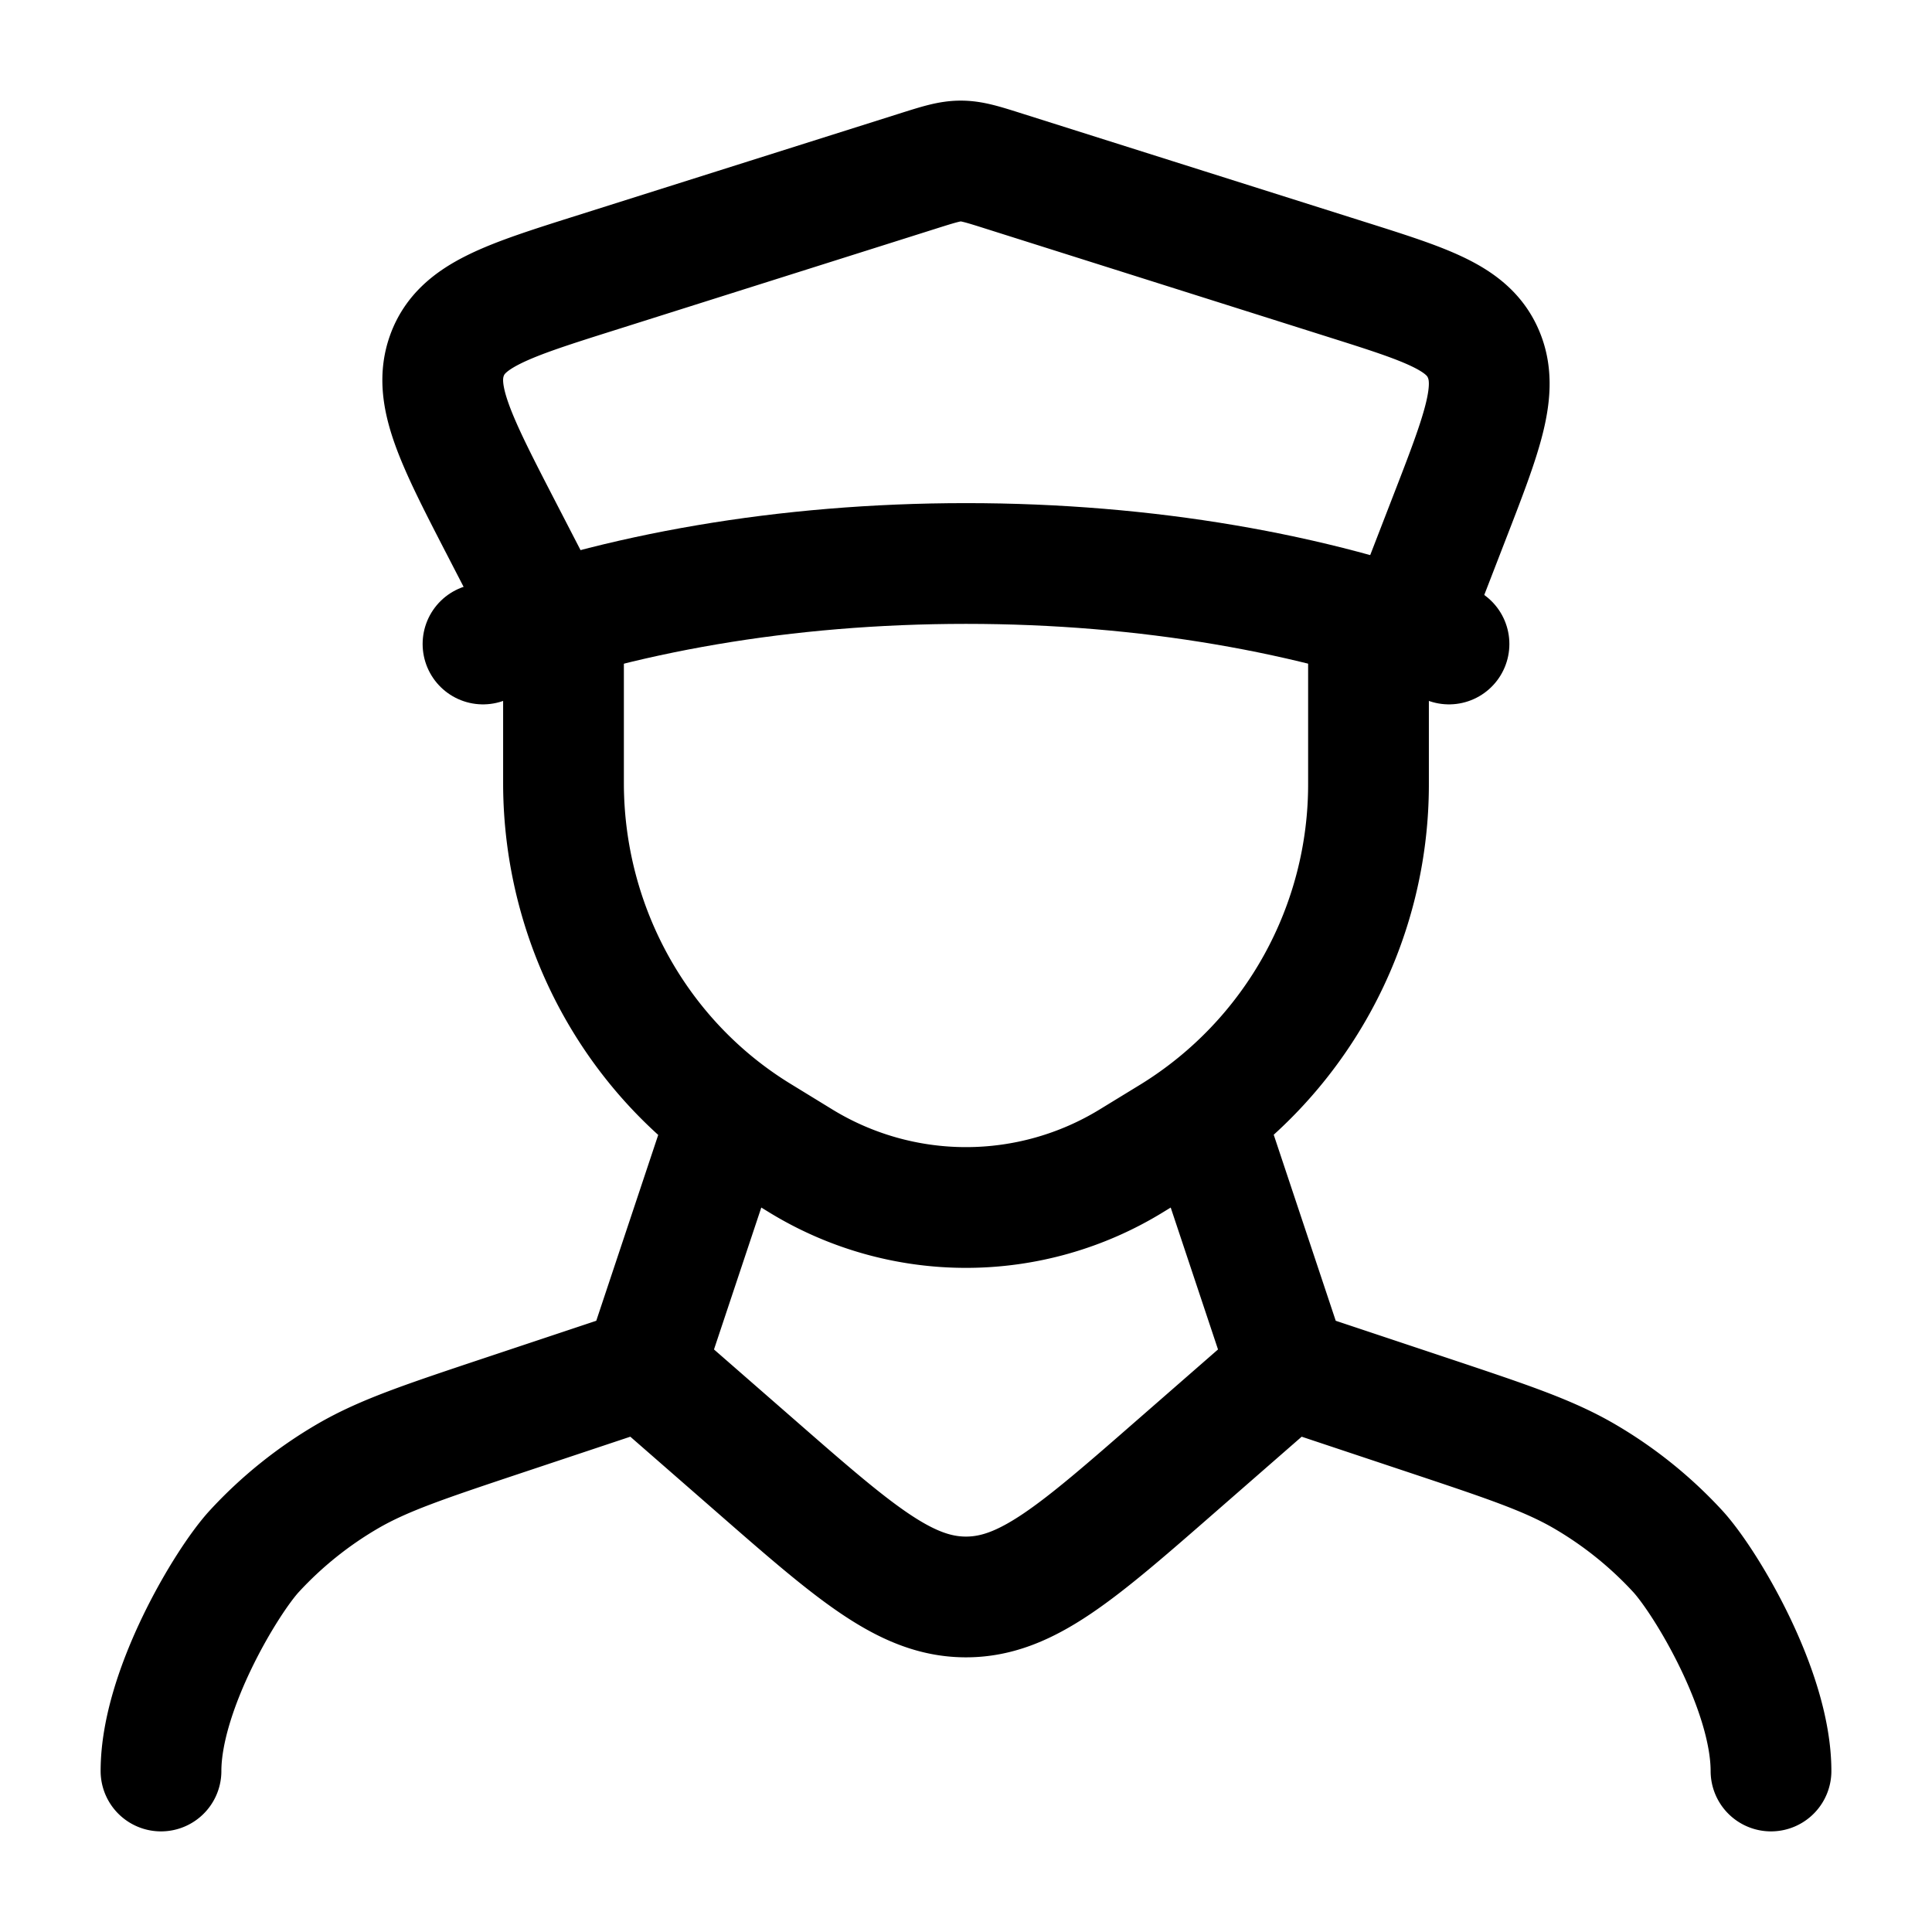 <svg xmlns="http://www.w3.org/2000/svg" width="200" height="200" viewBox="0 0 24 24"><g fill="none" stroke="currentColor" stroke-linecap="round" stroke-linejoin="round" stroke-width="1.5" color="currentColor"><path d="M18 8c-1.671-.628-3.749-1-6-1s-4.329.372-6 1"/><path d="m6.97 8l-.73-1.413c-.579-1.12-.868-1.68-.686-2.176c.182-.495.743-.673 1.865-1.027l3.97-1.255c.272-.086.407-.129.546-.129s.275.043.546.129l4.238 1.34c1.01.319 1.516.478 1.708.927c.193.448-.014.983-.428 2.051L17.398 8M7 8v1.725c0 1.793.921 3.455 2.428 4.378l.514.315a3.93 3.93 0 0 0 4.116 0l.515-.315A5.13 5.13 0 0 0 17 9.725V8m-2 6l1 3m0 0l-1.369 1.195c-1.254 1.096-1.88 1.643-2.631 1.643s-1.377-.547-2.631-1.643L8 17m8 0l1.734.578c.998.333 1.497.5 1.94.756a5 5 0 0 1 1.167.936C21.188 19.647 22 21 22 22M9 14l-1 3m0 0l-1.734.578c-.998.333-1.497.5-1.94.756a5 5 0 0 0-1.167.936C2.812 19.647 2 21 2 22"/></g></svg>
